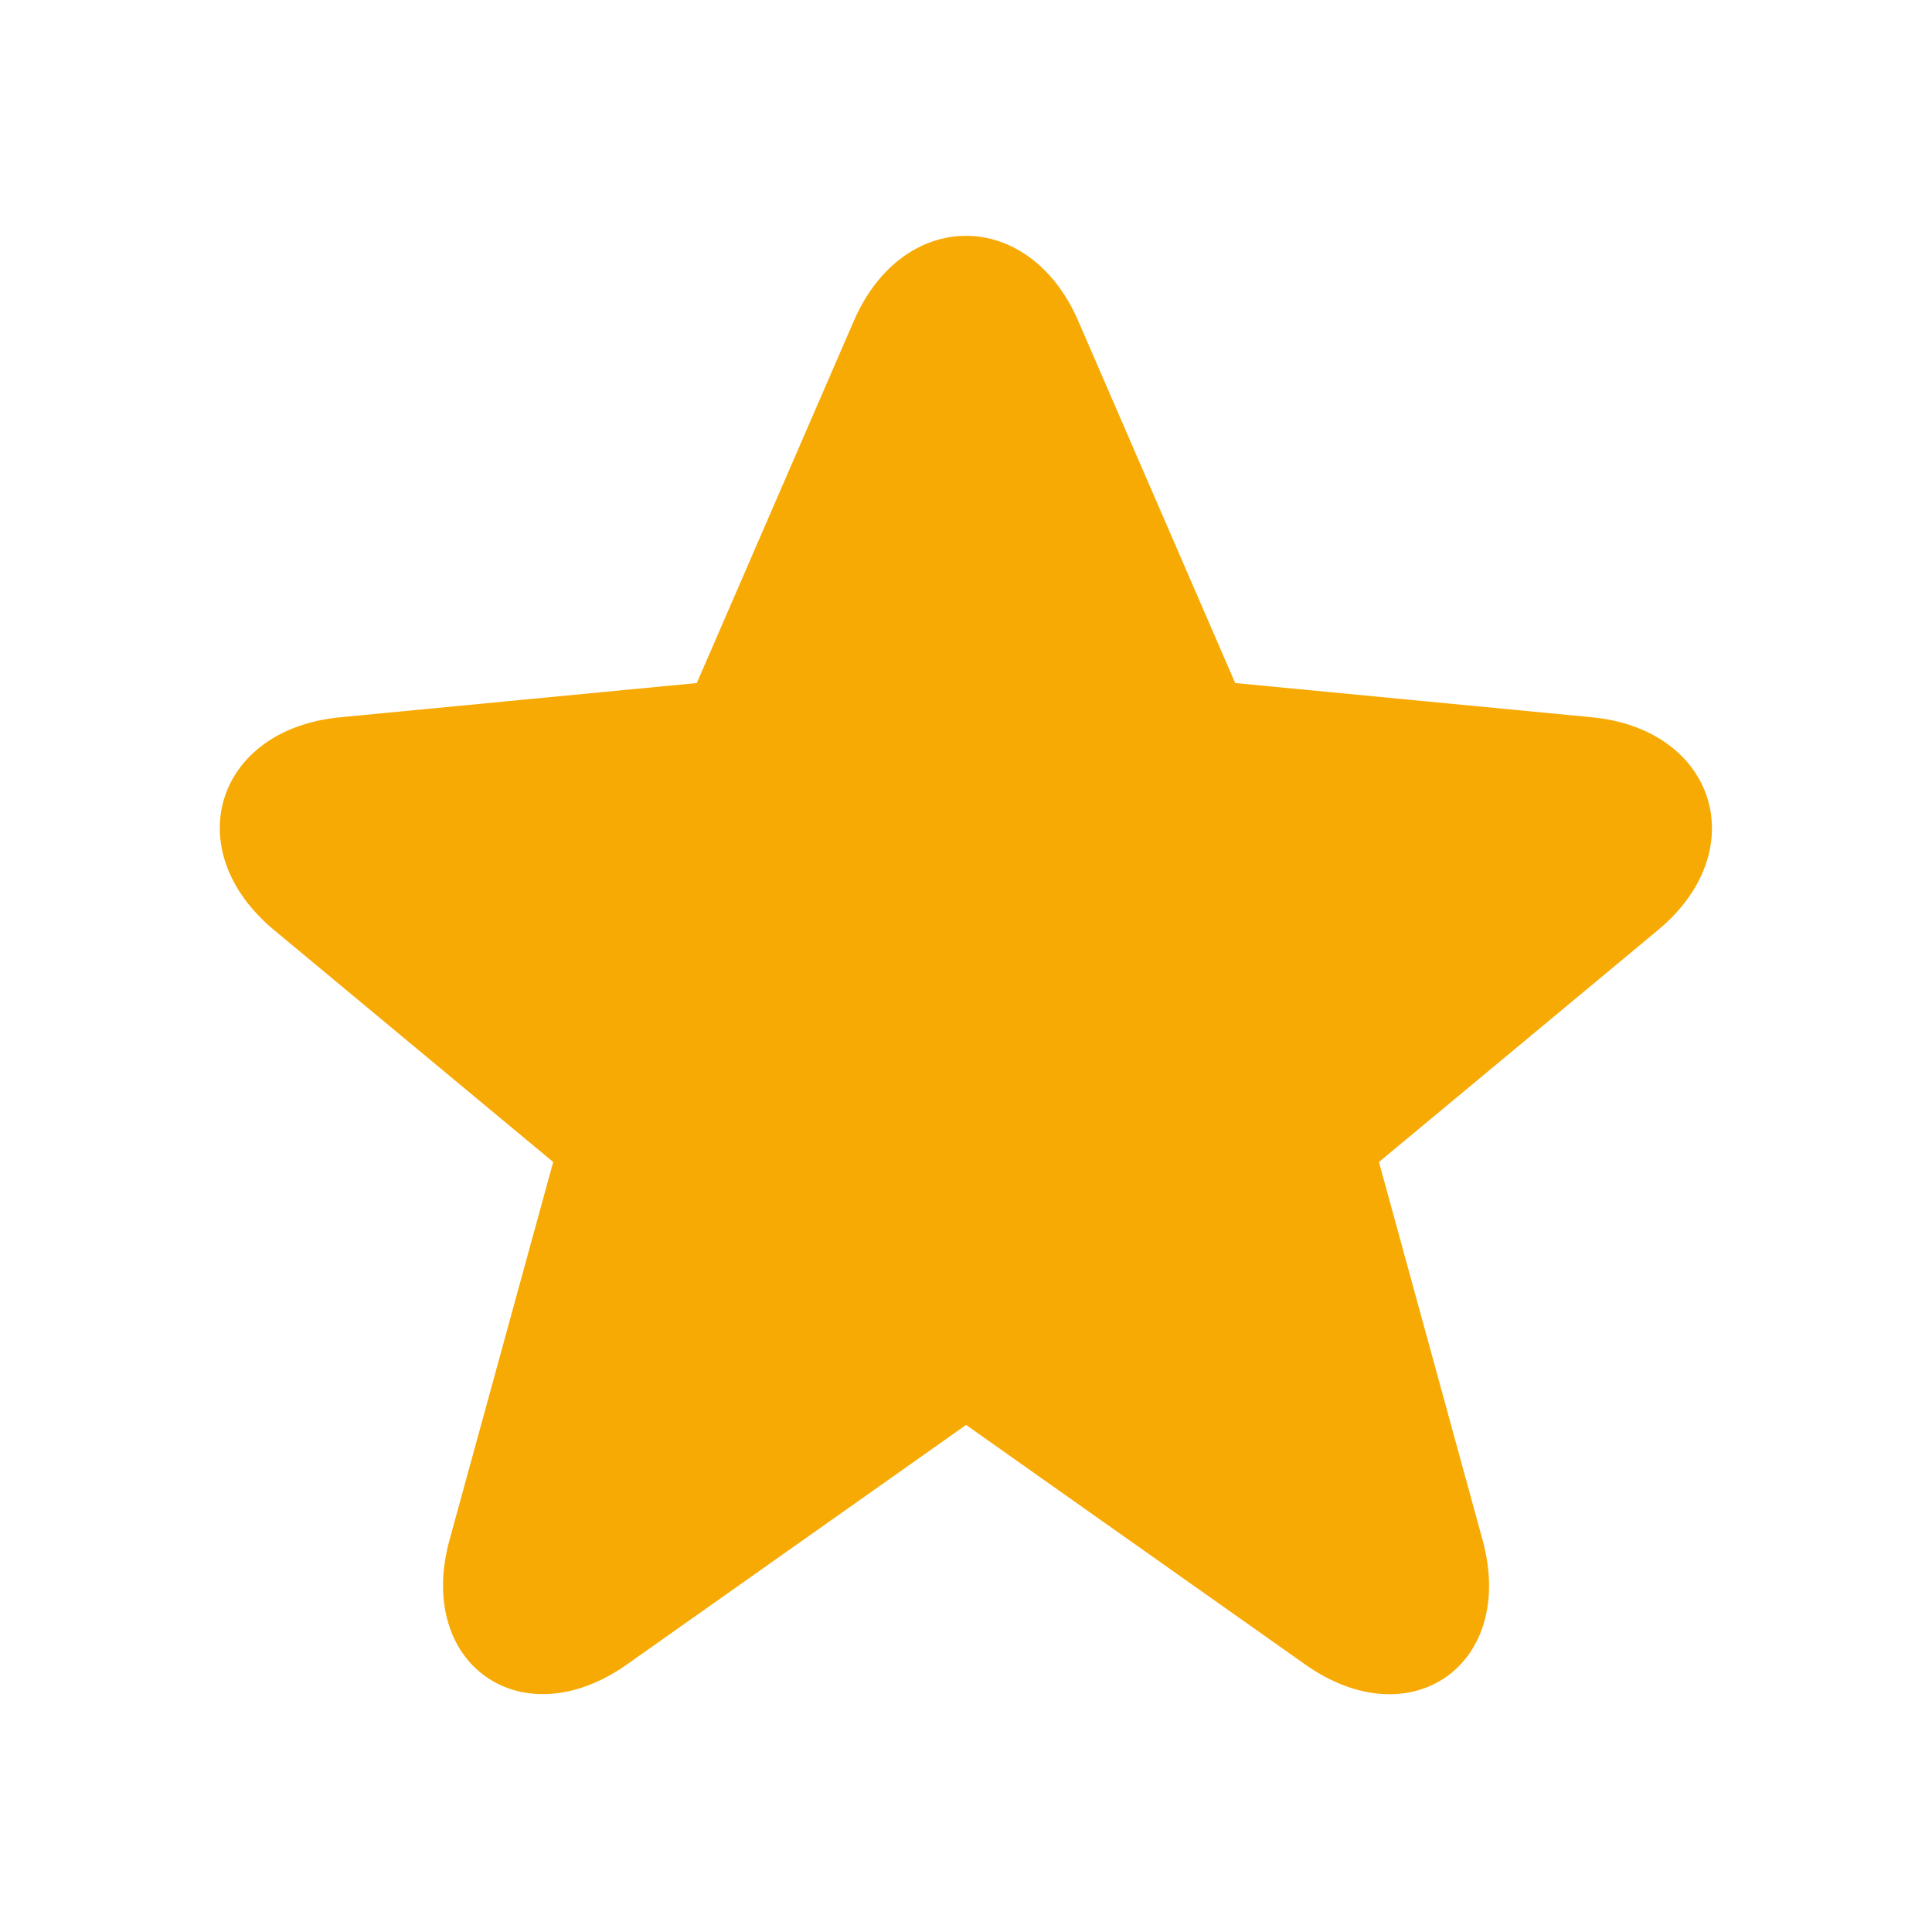 <svg width="24" height="24" viewBox="0 0 24 24" fill="none" xmlns="http://www.w3.org/2000/svg">
<path d="M15.344 8.485L19.773 8.91C21.315 9.058 21.788 10.563 20.597 11.553L17.13 14.435L18.417 19.13C18.84 20.672 17.528 21.605 16.214 20.677L12.001 17.701L7.787 20.677C6.478 21.602 5.161 20.672 5.584 19.13L6.872 14.435L3.404 11.553C2.208 10.559 2.679 9.058 4.227 8.91L8.656 8.485L10.607 3.986C11.218 2.577 12.783 2.578 13.394 3.986L15.344 8.485Z" fill="#F8AA04"/>
</svg>
